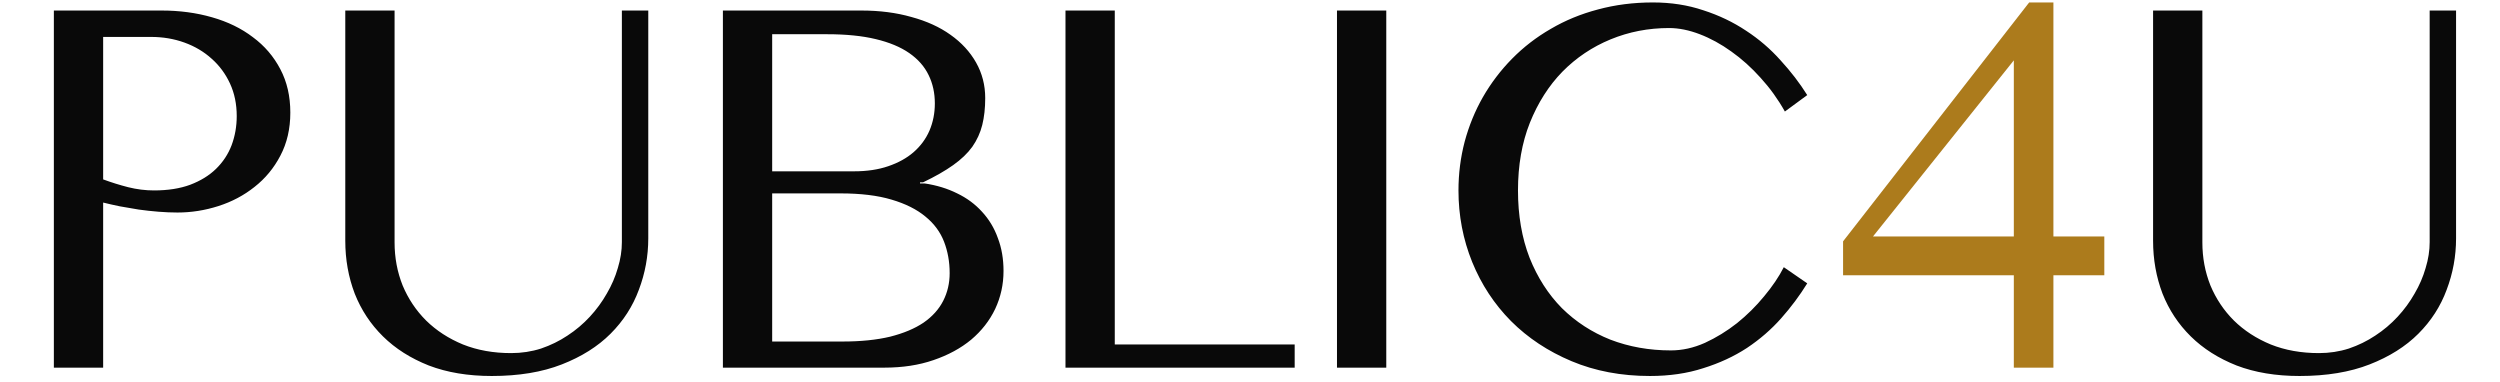 <svg width="340" height="52" viewBox="0 0 340 52" fill="none" xmlns="http://www.w3.org/2000/svg">
<path d="M7.325 1.432H21.976C24.418 1.432 26.701 1.737 28.826 2.348C30.974 2.958 32.83 3.862 34.393 5.058C35.98 6.23 37.226 7.683 38.129 9.417C39.032 11.126 39.484 13.092 39.484 15.314C39.484 17.512 39.032 19.465 38.129 21.174C37.25 22.859 36.078 24.275 34.613 25.423C33.172 26.571 31.536 27.438 29.705 28.024C27.873 28.61 26.018 28.903 24.137 28.903C23.307 28.903 22.44 28.866 21.537 28.793C20.633 28.72 19.742 28.622 18.863 28.5C17.984 28.353 17.129 28.207 16.299 28.06C15.469 27.889 14.712 27.718 14.028 27.547V50H7.325V1.432ZM14.028 24.398C15.152 24.813 16.287 25.167 17.435 25.46C18.607 25.753 19.779 25.899 20.951 25.899C22.831 25.899 24.467 25.643 25.859 25.13C27.275 24.593 28.447 23.872 29.375 22.969C30.327 22.041 31.035 20.967 31.5 19.746C31.963 18.5 32.195 17.182 32.195 15.79C32.195 14.154 31.89 12.677 31.28 11.358C30.669 10.04 29.839 8.916 28.789 7.988C27.739 7.036 26.506 6.304 25.09 5.791C23.674 5.278 22.16 5.022 20.548 5.022H14.028V24.398ZM46.959 1.432H53.662V32.968C53.662 35.044 54.028 36.997 54.761 38.829C55.518 40.636 56.58 42.223 57.947 43.59C59.339 44.958 61.012 46.044 62.965 46.85C64.919 47.631 67.104 48.022 69.522 48.022C70.938 48.022 72.293 47.815 73.587 47.4C74.881 46.96 76.078 46.374 77.177 45.641C78.3 44.909 79.313 44.054 80.217 43.077C81.12 42.101 81.889 41.051 82.524 39.928C83.184 38.804 83.684 37.644 84.026 36.448C84.392 35.251 84.575 34.079 84.575 32.932V1.432H88.165V32.419C88.165 34.836 87.737 37.168 86.883 39.415C86.053 41.661 84.771 43.651 83.037 45.385C81.303 47.119 79.094 48.511 76.407 49.56C73.722 50.611 70.547 51.135 66.884 51.135C63.661 51.135 60.804 50.659 58.314 49.707C55.847 48.73 53.772 47.412 52.087 45.751C50.402 44.091 49.12 42.15 48.241 39.928C47.386 37.681 46.959 35.288 46.959 32.748V1.432ZM98.314 1.432H117.14C119.631 1.432 121.902 1.725 123.953 2.311C126.028 2.873 127.799 3.679 129.264 4.729C130.753 5.779 131.913 7.036 132.743 8.501C133.573 9.966 133.989 11.578 133.989 13.336C133.989 14.704 133.854 15.924 133.586 16.999C133.317 18.073 132.865 19.062 132.23 19.966C131.596 20.845 130.729 21.675 129.63 22.456C128.531 23.238 127.164 24.019 125.528 24.8H125.125V24.947H125.747C127.383 25.191 128.861 25.643 130.179 26.302C131.498 26.937 132.621 27.767 133.549 28.793C134.501 29.818 135.222 31.015 135.71 32.382C136.223 33.725 136.479 35.215 136.479 36.851C136.479 38.682 136.101 40.404 135.344 42.015C134.587 43.602 133.5 44.994 132.084 46.191C130.668 47.363 128.958 48.291 126.956 48.974C124.978 49.658 122.744 50 120.253 50H98.314V1.432ZM105.016 23.299H116.151C117.909 23.299 119.46 23.067 120.803 22.603C122.17 22.139 123.318 21.504 124.246 20.698C125.198 19.868 125.918 18.891 126.407 17.768C126.895 16.62 127.139 15.387 127.139 14.069C127.139 12.652 126.858 11.37 126.297 10.223C125.735 9.051 124.856 8.05 123.66 7.219C122.463 6.389 120.937 5.754 119.081 5.315C117.25 4.875 115.052 4.655 112.488 4.655H105.016V23.299ZM105.016 46.447H114.576C117.067 46.447 119.228 46.227 121.059 45.788C122.89 45.324 124.404 44.689 125.601 43.883C126.797 43.053 127.689 42.064 128.275 40.916C128.861 39.769 129.154 38.511 129.154 37.144C129.154 35.605 128.897 34.177 128.385 32.858C127.872 31.54 127.029 30.404 125.857 29.452C124.685 28.475 123.147 27.706 121.242 27.145C119.362 26.583 117.055 26.302 114.32 26.302H105.016V46.447ZM144.906 1.432H151.609V46.85H176.076V50H144.906V1.432ZM181.83 1.432H188.533V50H181.83V1.432ZM206.446 25.899C206.446 29.293 206.971 32.346 208.021 35.056C209.096 37.742 210.561 40.025 212.416 41.905C214.297 43.761 216.494 45.19 219.009 46.191C221.549 47.167 224.296 47.656 227.25 47.656C228.789 47.656 230.327 47.314 231.866 46.63C233.404 45.922 234.857 45.031 236.224 43.956C237.592 42.858 238.825 41.637 239.924 40.294C241.047 38.951 241.938 37.632 242.597 36.338L245.784 38.536C244.758 40.196 243.574 41.783 242.231 43.297C240.888 44.811 239.338 46.154 237.579 47.326C235.821 48.474 233.843 49.389 231.646 50.073C229.473 50.781 227.055 51.135 224.394 51.135C220.487 51.135 216.934 50.464 213.735 49.121C210.536 47.778 207.789 45.959 205.494 43.663C203.223 41.368 201.465 38.694 200.22 35.642C198.974 32.565 198.352 29.318 198.352 25.899C198.352 23.628 198.632 21.419 199.194 19.27C199.78 17.096 200.61 15.07 201.685 13.19C202.783 11.285 204.102 9.551 205.64 7.988C207.203 6.401 208.961 5.046 210.915 3.923C212.868 2.775 215.005 1.896 217.324 1.286C219.669 0.651 222.159 0.333 224.796 0.333C227.263 0.333 229.546 0.687 231.646 1.396C233.77 2.079 235.711 3.007 237.47 4.179C239.228 5.327 240.79 6.67 242.158 8.208C243.55 9.722 244.758 11.297 245.784 12.933L242.744 15.167C241.816 13.507 240.717 11.981 239.447 10.589C238.202 9.197 236.871 8.001 235.455 7C234.063 5.998 232.635 5.217 231.17 4.655C229.705 4.094 228.313 3.813 226.994 3.813C224.186 3.813 221.537 4.326 219.046 5.351C216.555 6.377 214.37 7.842 212.49 9.747C210.634 11.651 209.157 13.971 208.058 16.706C206.983 19.416 206.446 22.481 206.446 25.899ZM292.819 1.432H299.522V32.968C299.522 35.044 299.888 36.997 300.621 38.829C301.378 40.636 302.44 42.223 303.807 43.59C305.199 44.958 306.872 46.044 308.825 46.85C310.779 47.631 312.964 48.022 315.382 48.022C316.798 48.022 318.153 47.815 319.447 47.4C320.741 46.96 321.938 46.374 323.037 45.641C324.16 44.909 325.173 44.054 326.077 43.077C326.98 42.101 327.749 41.051 328.384 39.928C329.044 38.804 329.544 37.644 329.886 36.448C330.252 35.251 330.435 34.079 330.435 32.932V1.432H334.025V32.419C334.025 34.836 333.598 37.168 332.743 39.415C331.913 41.661 330.631 43.651 328.897 45.385C327.163 47.119 324.954 48.511 322.268 49.56C319.582 50.611 316.407 51.135 312.744 51.135C309.521 51.135 306.664 50.659 304.174 49.707C301.707 48.73 299.632 47.412 297.947 45.751C296.262 44.091 294.98 42.15 294.101 39.928C293.247 37.681 292.819 35.288 292.819 32.748V1.432Z" fill="#090909"/>
<path d="M273.88 37.437H250.658V32.822L275.968 0.333H279.264V32.163H286.187V37.437H279.264V50H273.88V37.437ZM254.724 32.163H273.88V8.208L254.724 32.163Z" fill="#AC7B1C"/>
</svg>
